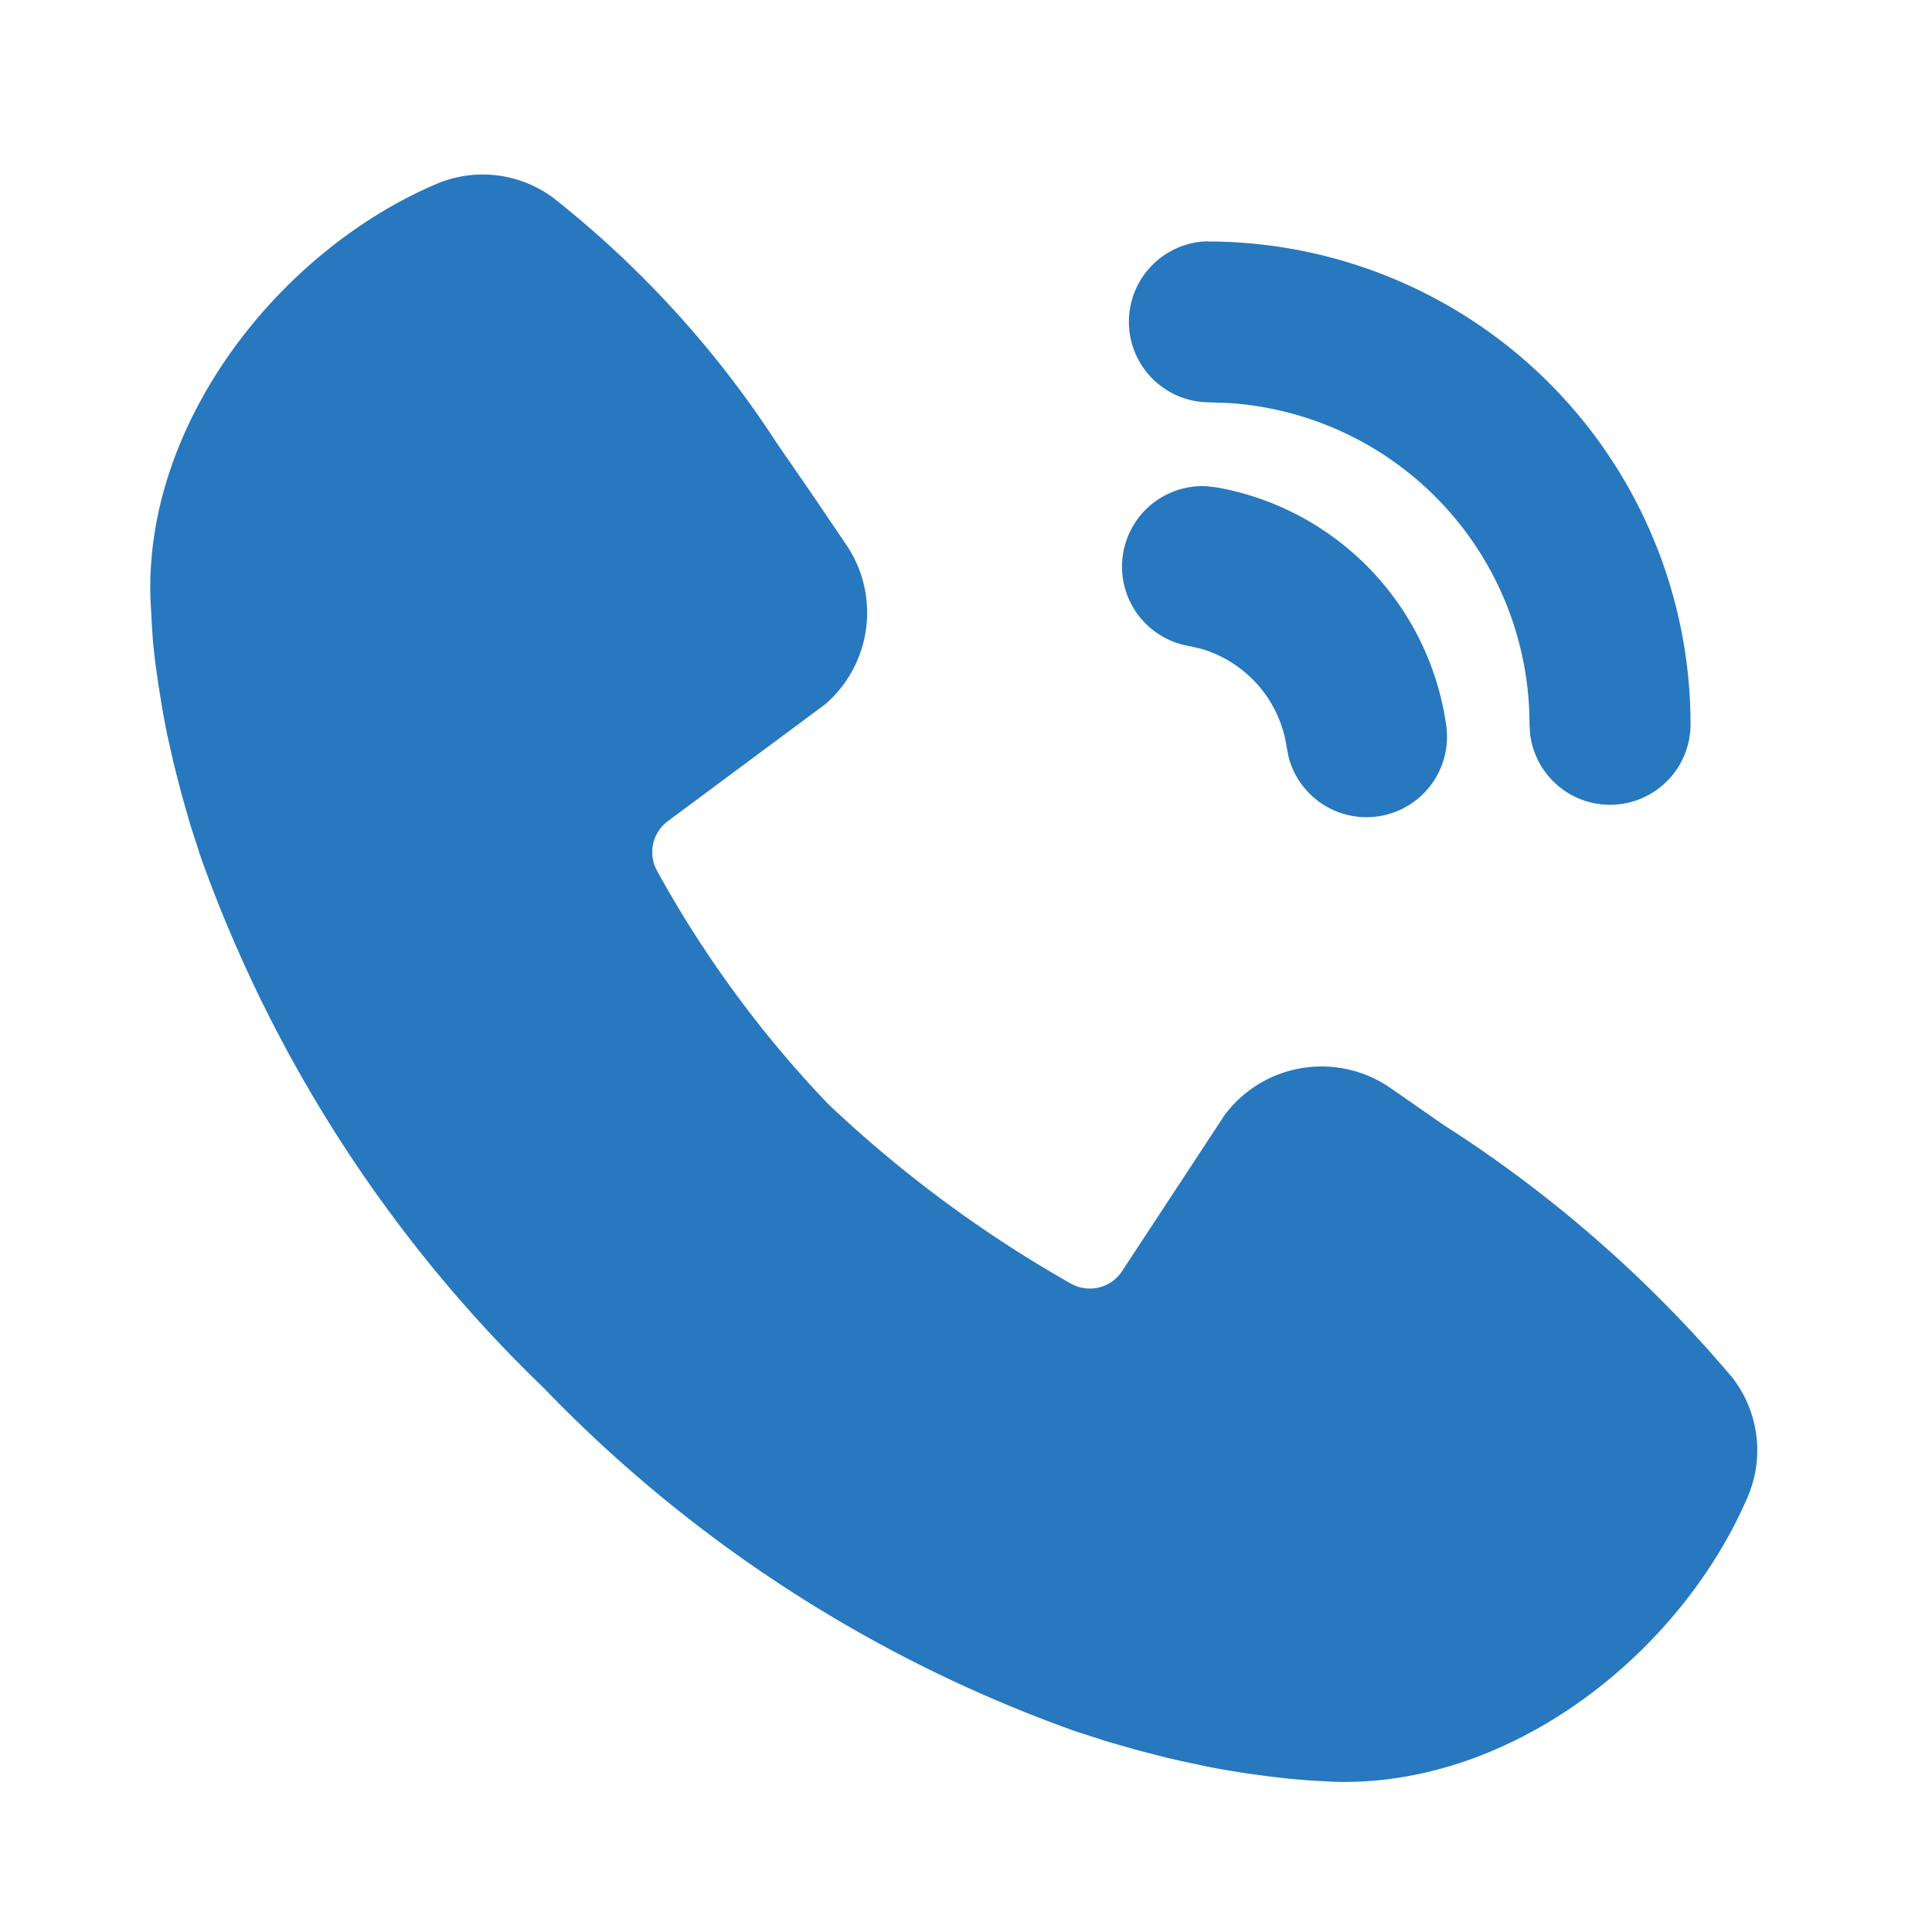 <svg id="グループ_320" data-name="グループ 320" xmlns="http://www.w3.org/2000/svg" xmlns:xlink="http://www.w3.org/1999/xlink" width="40" height="40" viewBox="0 0 40 40">
  <defs>
    <clipPath id="clip-path">
      <rect id="長方形_336" data-name="長方形 336" width="40" height="40" fill="none"/>
    </clipPath>
  </defs>
  <g id="グループ_319" data-name="グループ 319" clip-path="url(#clip-path)">
    <path id="パス_1779" data-name="パス 1779" d="M10.185,2.631a21.092,21.092,0,0,1,4.655,5.1L15.577,8.8l.695,1.025a2.506,2.506,0,0,1-.427,3.31l-3.252,2.415a.8.8,0,0,0-.237,1.027A23.018,23.018,0,0,0,15.9,21.41a25.775,25.775,0,0,0,5.02,3.717A.8.8,0,0,0,22,24.856l2.117-3.222a2.506,2.506,0,0,1,3.427-.553l1.1.765a26.511,26.511,0,0,1,5.98,5.233,2.45,2.45,0,0,1,.315,2.473c-1.4,3.255-4.925,6.027-8.6,5.892l-.5-.028-.388-.033-.43-.05-.468-.063-.508-.083-.267-.05-.56-.12-.293-.067-.61-.157-.642-.183-.67-.217a28.6,28.6,0,0,1-10.988-7.1,28.6,28.6,0,0,1-7.1-10.987l-.217-.67-.183-.642-.157-.61-.13-.577c-.038-.18-.073-.362-.105-.543l-.083-.508-.067-.468-.048-.43L1.9,11.47l-.027-.5c-.135-3.66,2.667-7.215,5.907-8.6a2.449,2.449,0,0,1,2.408.265M23.743,8.623l.193.022A5.833,5.833,0,0,1,28.7,13.578a1.667,1.667,0,0,1-3.263.655l-.038-.192a2.5,2.5,0,0,0-1.783-2.055l-.258-.058a1.667,1.667,0,0,1,.387-3.305m.013-5.067a10,10,0,0,1,10,10,1.667,1.667,0,0,1-3.322.195l-.012-.195A6.663,6.663,0,0,0,24.193,6.9l-.437-.015a1.667,1.667,0,0,1,0-3.333" transform="translate(1.243 1.444)" fill="#2778be"/>
  </g>
</svg>
